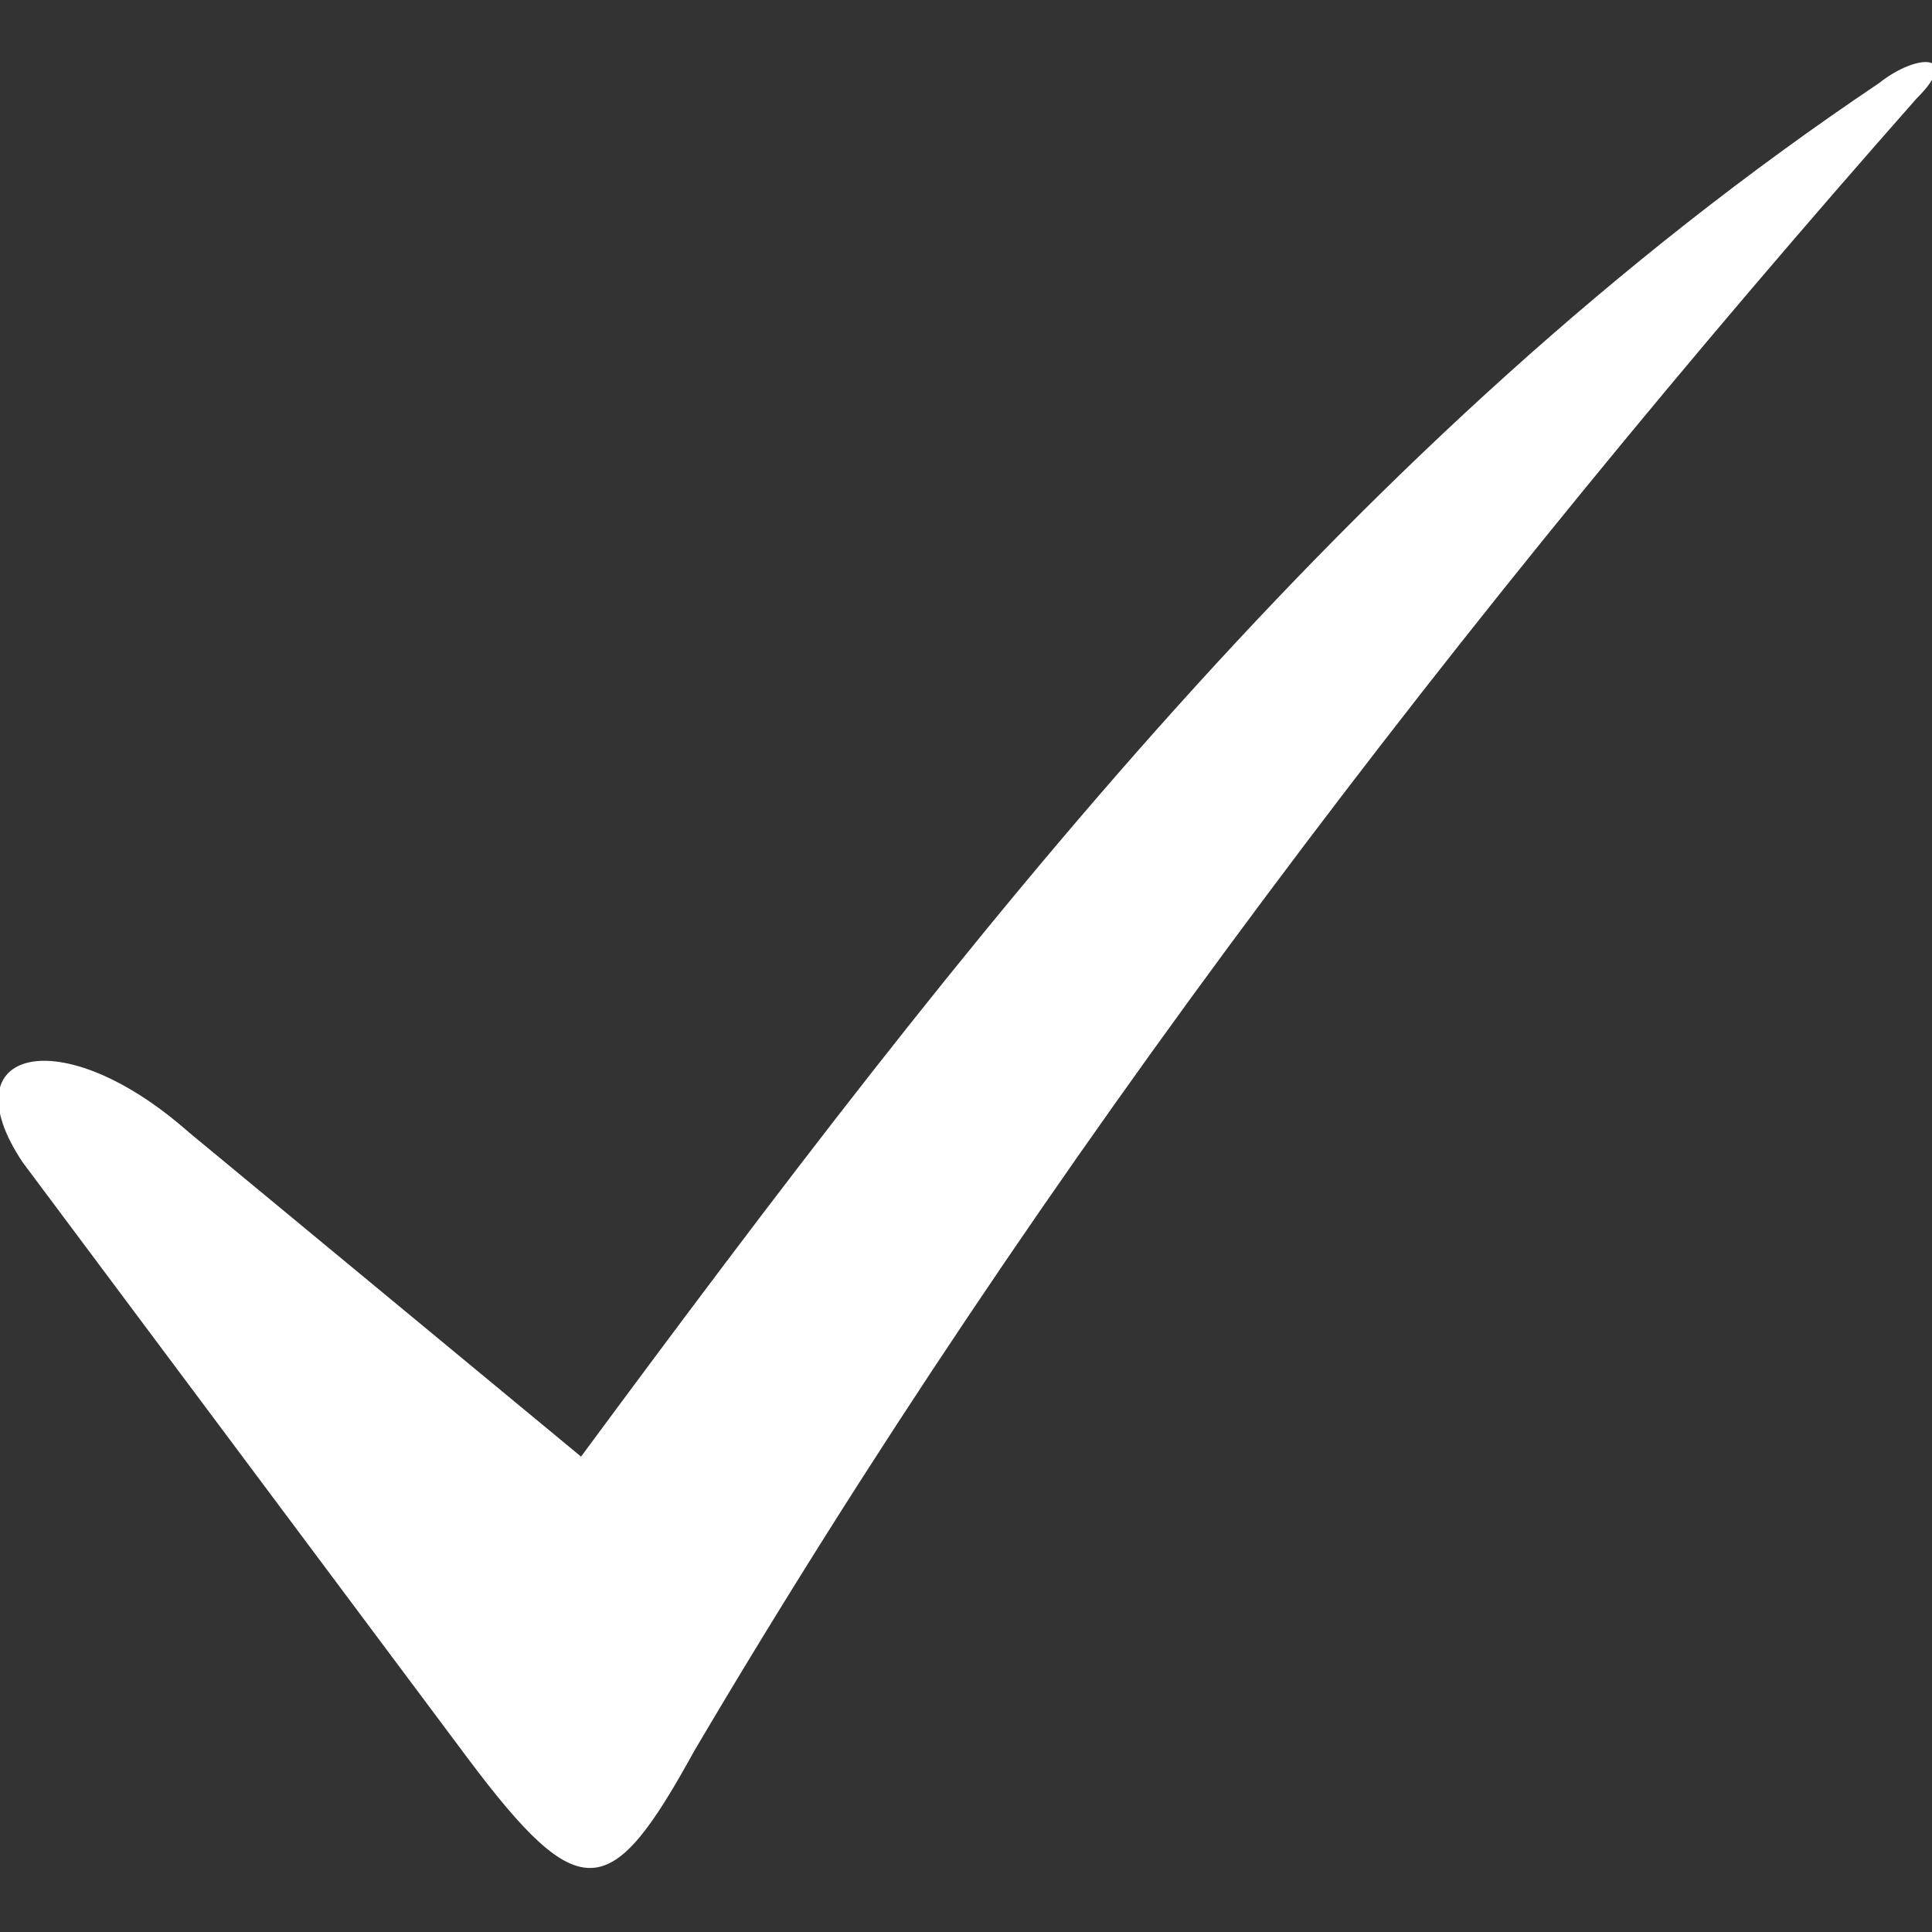 <svg width="32" height="32" viewBox="0 0 32 32" fill="none" xmlns="http://www.w3.org/2000/svg">
<rect x="0" y="0" width="32" height="32" fill="#333333" stroke="none"/>
<g id="noun-check-mark-1067378 1" clip-path="url(#clip0_428_3908)">
<path id="Vector" fill-rule="evenodd" clip-rule="evenodd" d="M31.75 1.625C24.25 10.125 17.25 19.25 11.499 29.001C10.124 31.501 9.624 31.626 7.75 29.126L0.375 19.251C-0.875 17.376 1 16.876 3.124 18.751L9.624 24.126C15.999 15.501 22.374 7.251 31.124 1.376C31.75 0.876 32.499 0.876 31.75 1.626L31.75 1.625Z" fill="white"/>
</g>
<defs>
<clipPath id="clip0_428_3908">
<rect width="32" height="32" fill="white"/>
</clipPath>
</defs>
</svg>
